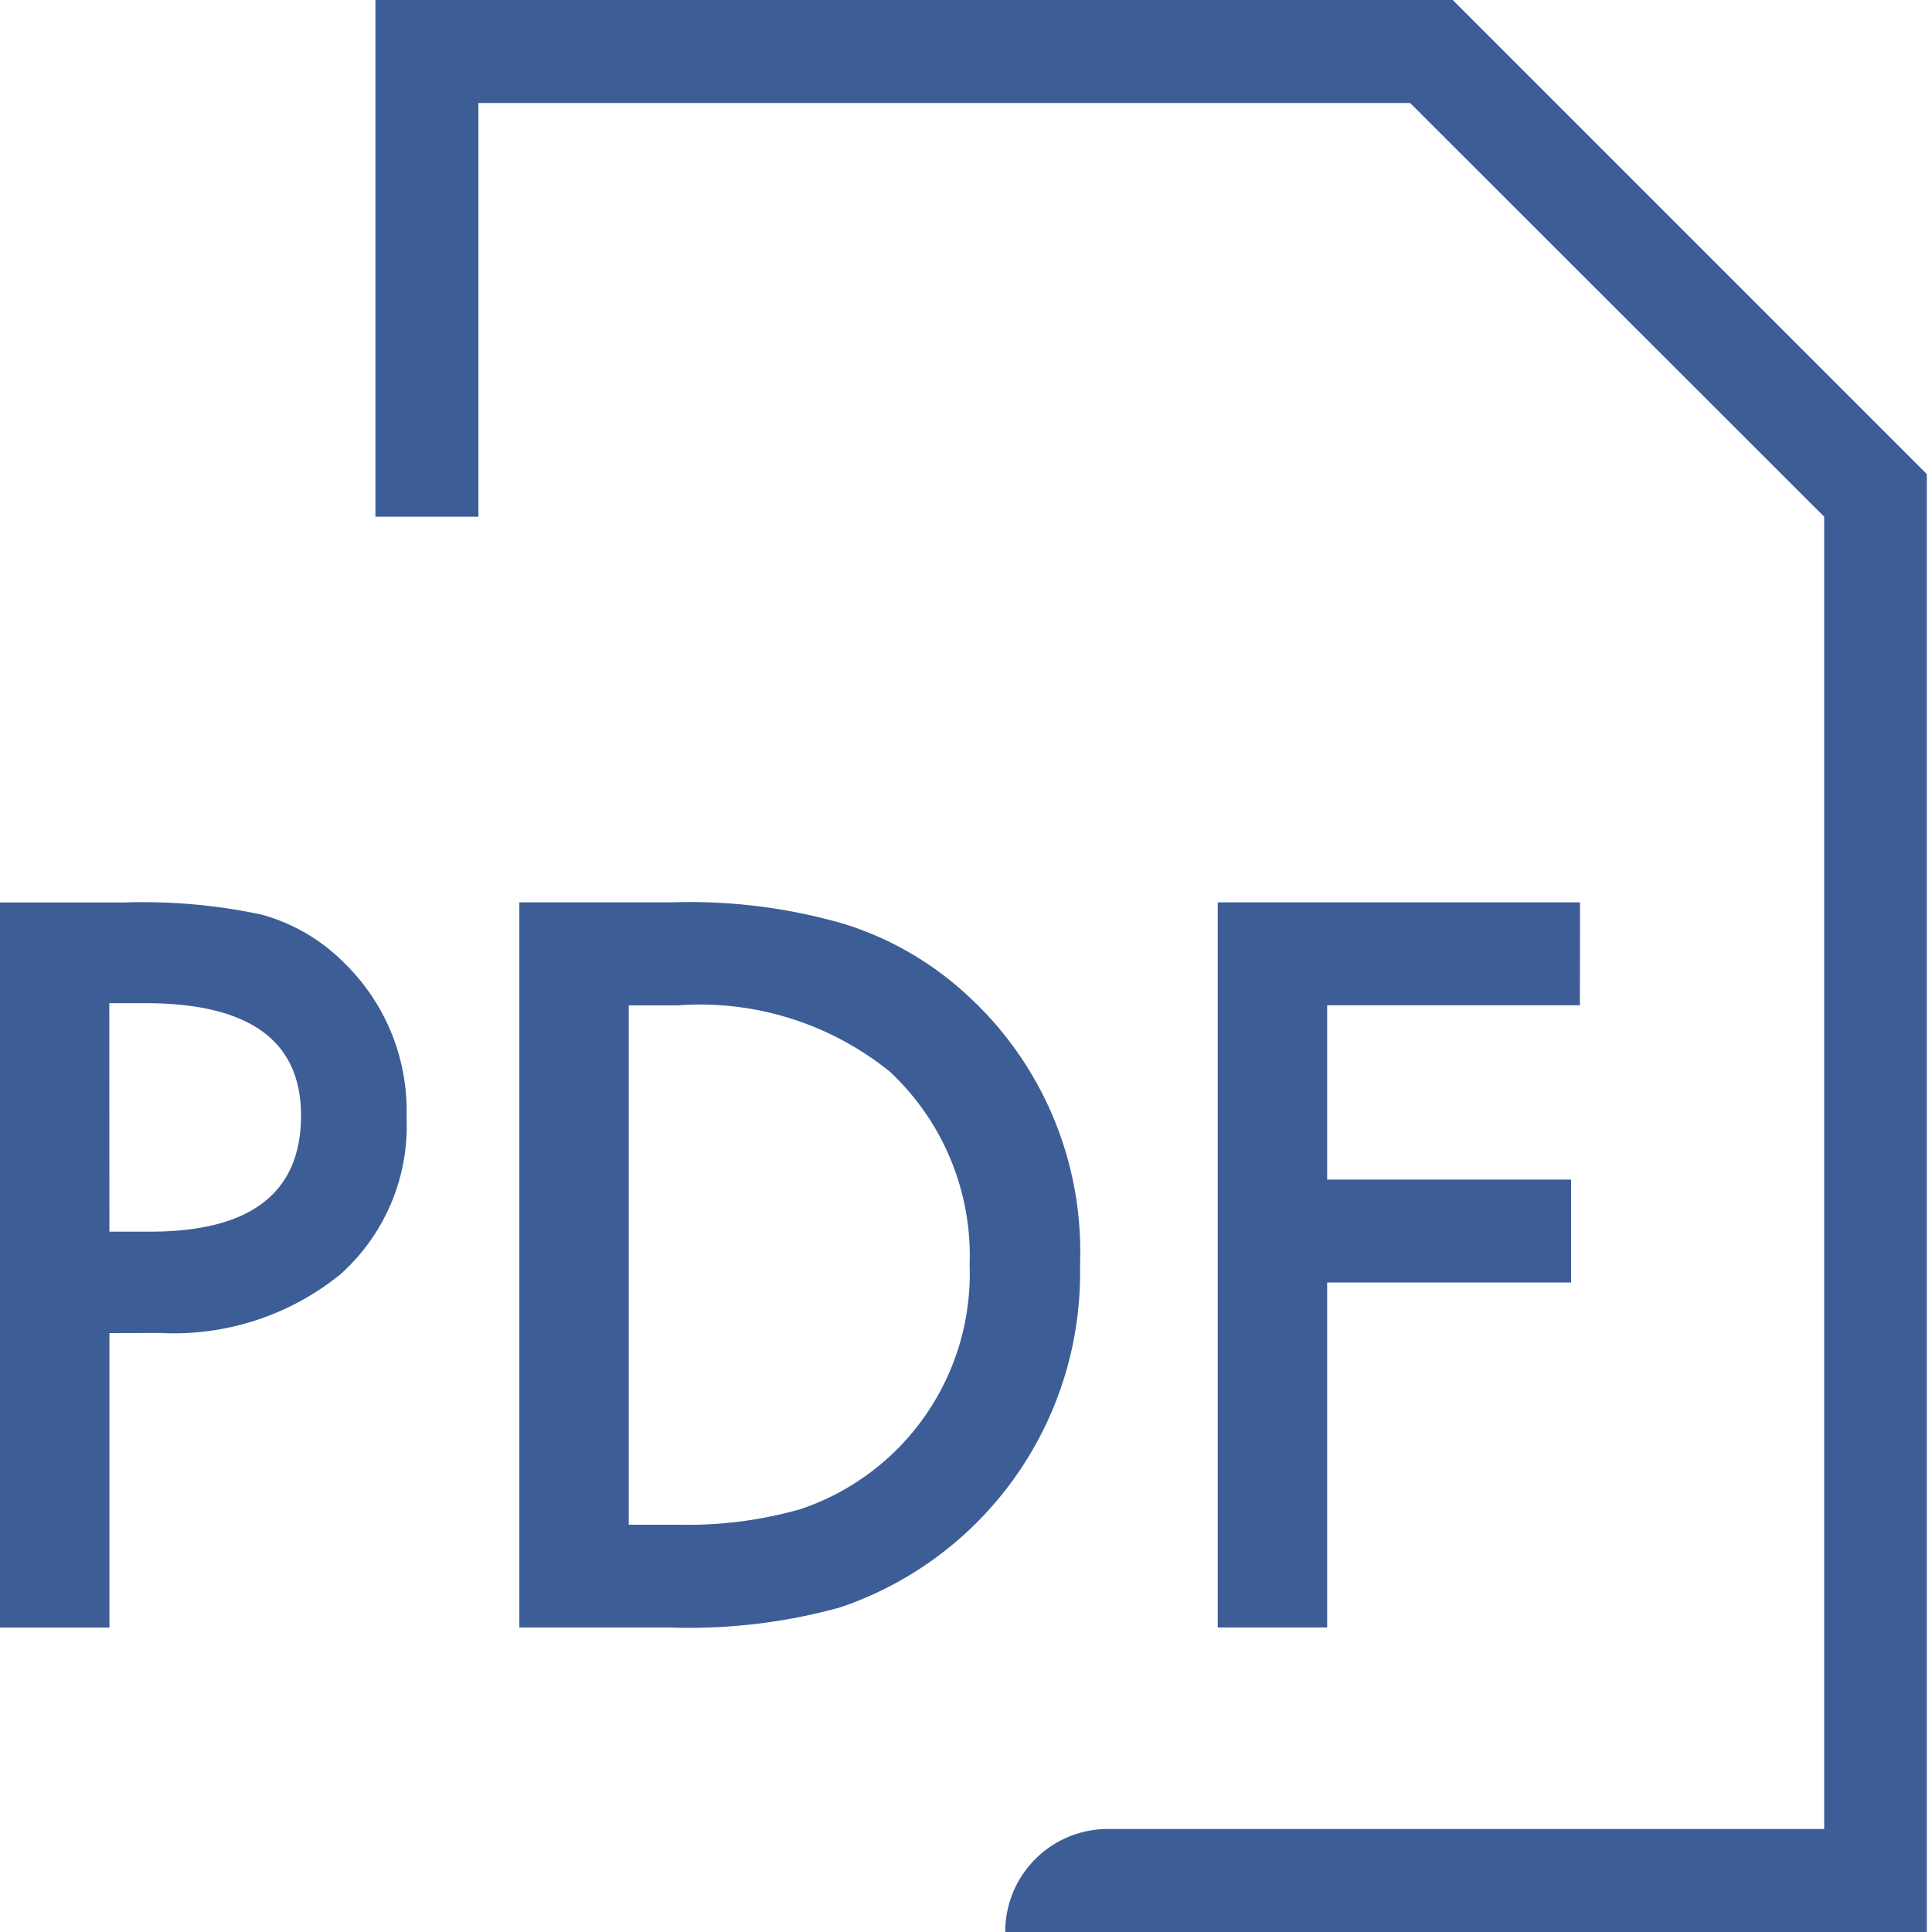 <svg xmlns="http://www.w3.org/2000/svg" width="16" height="16" viewBox="0 0 16 16"><g transform="translate(-360 -3890)"><g transform="translate(360 3890)"><g transform="translate(-581 -365)"><rect width="16" height="16" transform="translate(581 365)" fill="#fff"/><path d="M15.832,3.926V16H8.2a.85.85,0,0,1,.842-.853h5.94V4.279L11.553.853H3.837V4.279H2.984V0h8.922Z" transform="translate(581.125 365)" fill="#3d5d96"/><path d="M.906,10.134v2.439H0V6.568H1.026a4.725,4.725,0,0,1,1.139.1,1.535,1.535,0,0,1,.685.4,1.708,1.708,0,0,1,.517,1.276,1.649,1.649,0,0,1-.551,1.306,2.189,2.189,0,0,1-1.491.483Zm0-.84h.339c.831,0,1.248-.321,1.248-.962q0-.93-1.288-.93h-.3Z" transform="translate(581 365.906)" fill="#3d5d96"/><path d="M3.78,12.572V6.567H5.041a4.581,4.581,0,0,1,1.43.179,2.675,2.675,0,0,1,1.023.594,2.874,2.874,0,0,1,.929,2.229,2.923,2.923,0,0,1-1.987,2.837,4.677,4.677,0,0,1-1.411.166Zm.906-.851h.407a3.415,3.415,0,0,0,1.016-.129,2.057,2.057,0,0,0,1.4-2.023,2.085,2.085,0,0,0-.661-1.6,2.5,2.5,0,0,0-1.755-.549H4.686Z" transform="translate(581.521 365.906)" fill="#3d5d96"/><path d="M11.861,7.419H9.768V8.863h2.02v.852H9.768v2.857H8.862V6.567h3Z" transform="translate(582.223 365.906)" fill="#3d5d96"/></g><rect width="16" height="16" fill="none"/></g></g></svg>